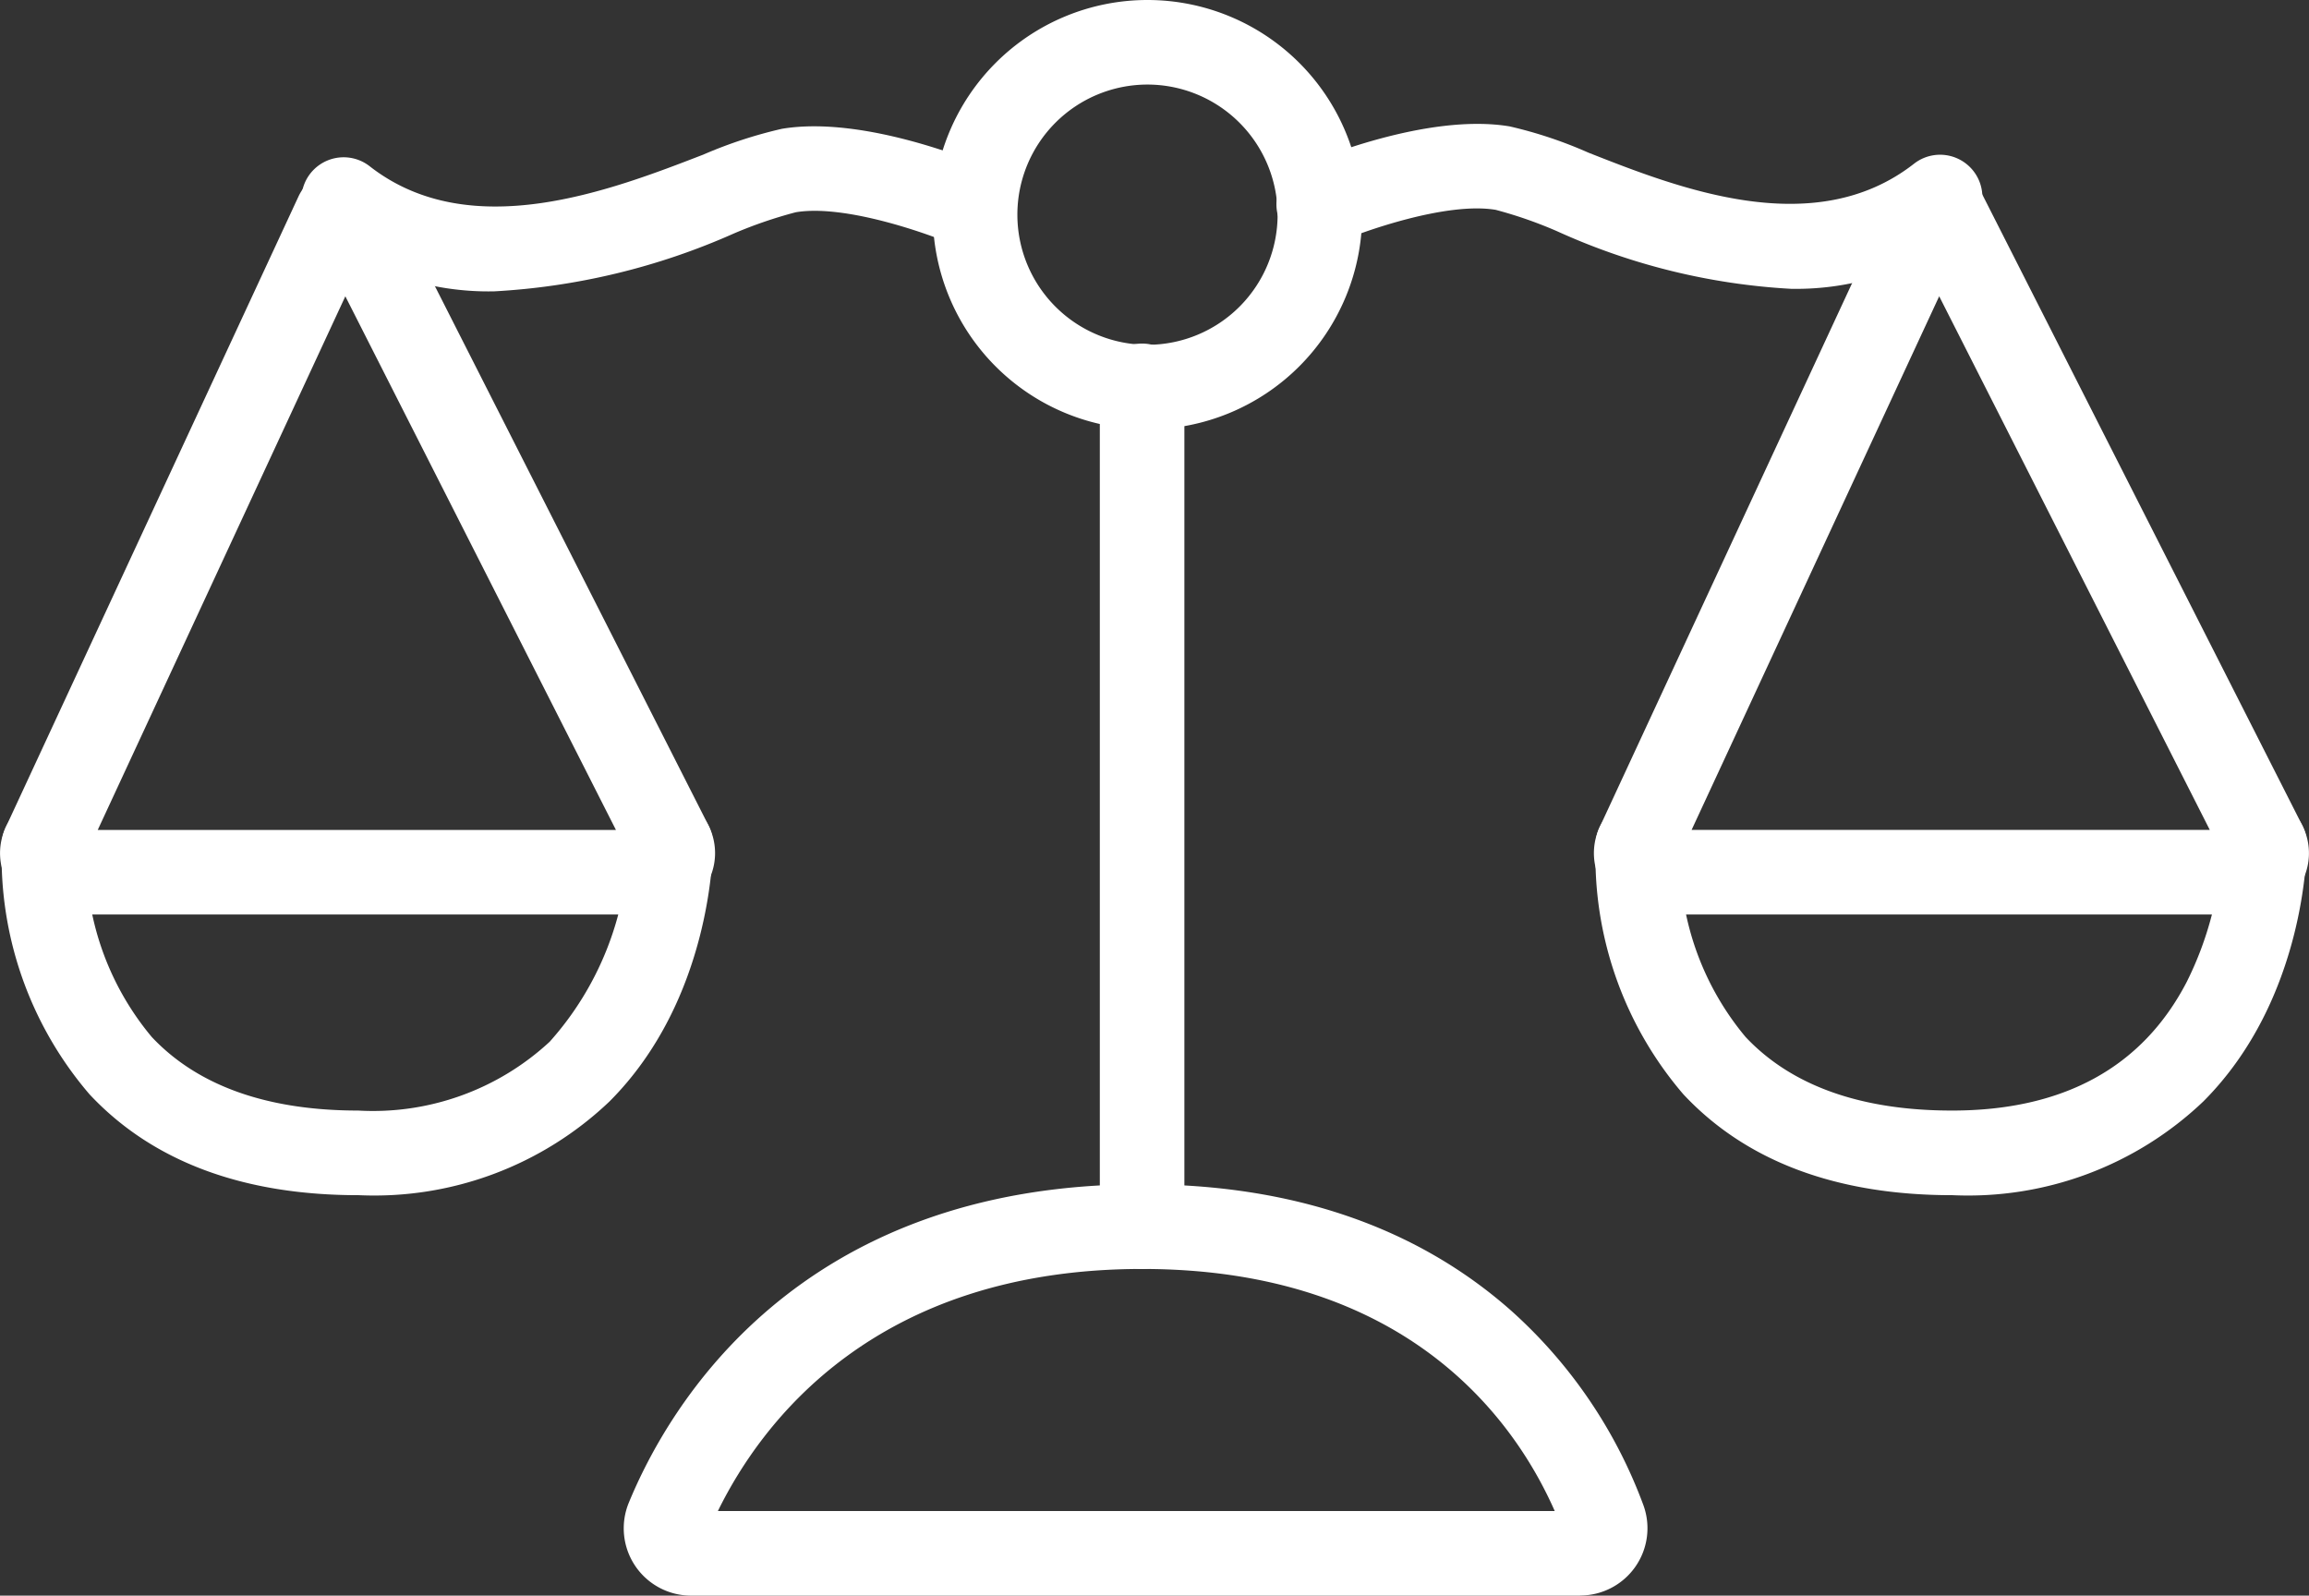 <svg id="Derecho" xmlns="http://www.w3.org/2000/svg" xmlns:xlink="http://www.w3.org/1999/xlink" width="84.809" height="58.606" viewBox="0 0 84.809 58.606">
  <rect x="0" y="0" width="84.809" height="58.606" fill="#333333" stroke="none"/>
  <defs>
    <clipPath id="clip-path">
      <rect id="Rectángulo_1928" data-name="Rectángulo 1928" width="84.809" height="58.606" fill="#fff"/>
    </clipPath>
  </defs>
  <g id="Grupo_686" data-name="Grupo 686" clip-path="url(#clip-path)">
    <path id="Trazado_2409" data-name="Trazado 2409" d="M138.37,211.154H105.715a2.472,2.472,0,0,1-2.289-3.408c1.446-3.517,6.177-11.7,18.855-11.7,5.5,0,10.057,1.556,13.535,4.624a17.9,17.9,0,0,1,4.879,7.165,2.472,2.472,0,0,1-2.325,3.315M106.7,208.047h30.737c-1.417-3.22-5.313-8.891-15.151-8.891s-14,5.659-15.586,8.891" transform="translate(-80.332 -152.548)" fill="#fff"/>
    <path id="Trazado_2410" data-name="Trazado 2410" d="M183.605,90.861a1.553,1.553,0,0,1-1.553-1.553V58.425a1.553,1.553,0,0,1,3.106,0V89.308a1.553,1.553,0,0,1-1.553,1.553" transform="translate(-141.656 -44.253)" fill="#fff"/>
    <path id="Trazado_2411" data-name="Trazado 2411" d="M162.3,15.77a7.885,7.885,0,1,1,7.885-7.885A7.894,7.894,0,0,1,162.3,15.77m0-12.664a4.779,4.779,0,1,0,4.779,4.779A4.784,4.784,0,0,0,162.3,3.106" transform="translate(-120.153)" fill="#fff"/>
    <path id="Trazado_2412" data-name="Trazado 2412" d="M56.97,26.97a10.242,10.242,0,0,1-6.491-2.147,1.553,1.553,0,1,1,1.912-2.448c3.69,2.883,8.845.891,12.256-.428A16.524,16.524,0,0,1,67.532,21c3.033-.506,7.167,1.24,7.629,1.441a1.553,1.553,0,0,1-1.238,2.85c-1.024-.443-4.075-1.528-5.881-1.226a16.325,16.325,0,0,0-2.275.78,25,25,0,0,1-8.8,2.125" transform="translate(-38.813 -16.269)" fill="#fff"/>
    <path id="Trazado_2413" data-name="Trazado 2413" d="M230.188,26.565a23.906,23.906,0,0,1-8.584-2.112,15.68,15.68,0,0,0-2.263-.789c-1.8-.3-4.857.783-5.88,1.226a1.553,1.553,0,0,1-1.237-2.85c.462-.2,4.6-1.947,7.629-1.441a15.911,15.911,0,0,1,2.893.964c3.3,1.3,8.293,3.274,11.962.407a1.553,1.553,0,0,1,1.913,2.448,10.146,10.146,0,0,1-6.431,2.147" transform="translate(-164.406 -15.957)" fill="#fff"/>
    <path id="Trazado_2414" data-name="Trazado 2414" d="M24.011,55.164H2.255a2.254,2.254,0,0,1-2.045-3.2L10.959,28.8a1.845,1.845,0,0,1,3.319-.058L26.021,51.89a2.255,2.255,0,0,1-2.011,3.274M3.59,52.058H22.623l-9.939-19.6Zm8.778-22.607h0Z" transform="translate(0 -21.575)" fill="#fff"/>
    <path id="Trazado_2415" data-name="Trazado 2415" d="M13.355,147.22c-4.249,0-7.569-1.247-9.868-3.706A13.381,13.381,0,0,1,.27,134.257a1.553,1.553,0,0,1,3.1.205,10.342,10.342,0,0,0,2.406,6.95c1.687,1.792,4.237,2.7,7.58,2.7a9.546,9.546,0,0,0,7.036-2.53,11.379,11.379,0,0,0,2.891-7.241,1.553,1.553,0,0,1,1.551-1.555h0a1.553,1.553,0,0,1,1.553,1.551c0,.23-.036,5.672-3.8,9.44a12.524,12.524,0,0,1-9.234,3.442" transform="translate(-0.2 -103.322)" fill="#fff"/>
    <path id="Trazado_2416" data-name="Trazado 2416" d="M287.841,55.166H266.085a2.254,2.254,0,0,1-2.045-3.2L274.789,28.8a1.832,1.832,0,0,1,1.642-1.068,1.852,1.852,0,0,1,1.678,1.011l11.742,23.151a2.254,2.254,0,0,1-2.01,3.274M267.42,52.059h19.033l-9.939-19.6ZM276.2,29.452h0Z" transform="translate(-205.288 -21.577)" fill="#fff"/>
    <path id="Trazado_2417" data-name="Trazado 2417" d="M277.185,147.228c-4.249,0-7.569-1.247-9.868-3.706a13.381,13.381,0,0,1-3.218-9.257,1.553,1.553,0,0,1,3.1.205,10.342,10.342,0,0,0,2.406,6.95c1.687,1.792,4.237,2.7,7.58,2.7,4.095,0,6.994-1.589,8.62-4.723a12.486,12.486,0,0,0,1.308-5.054,1.556,1.556,0,0,1,1.553-1.548h0a1.551,1.551,0,0,1,1.55,1.549c0,.23-.036,5.672-3.8,9.441a12.524,12.524,0,0,1-9.234,3.442" transform="translate(-205.488 -103.33)" fill="#fff"/>
  </g>
</svg>
